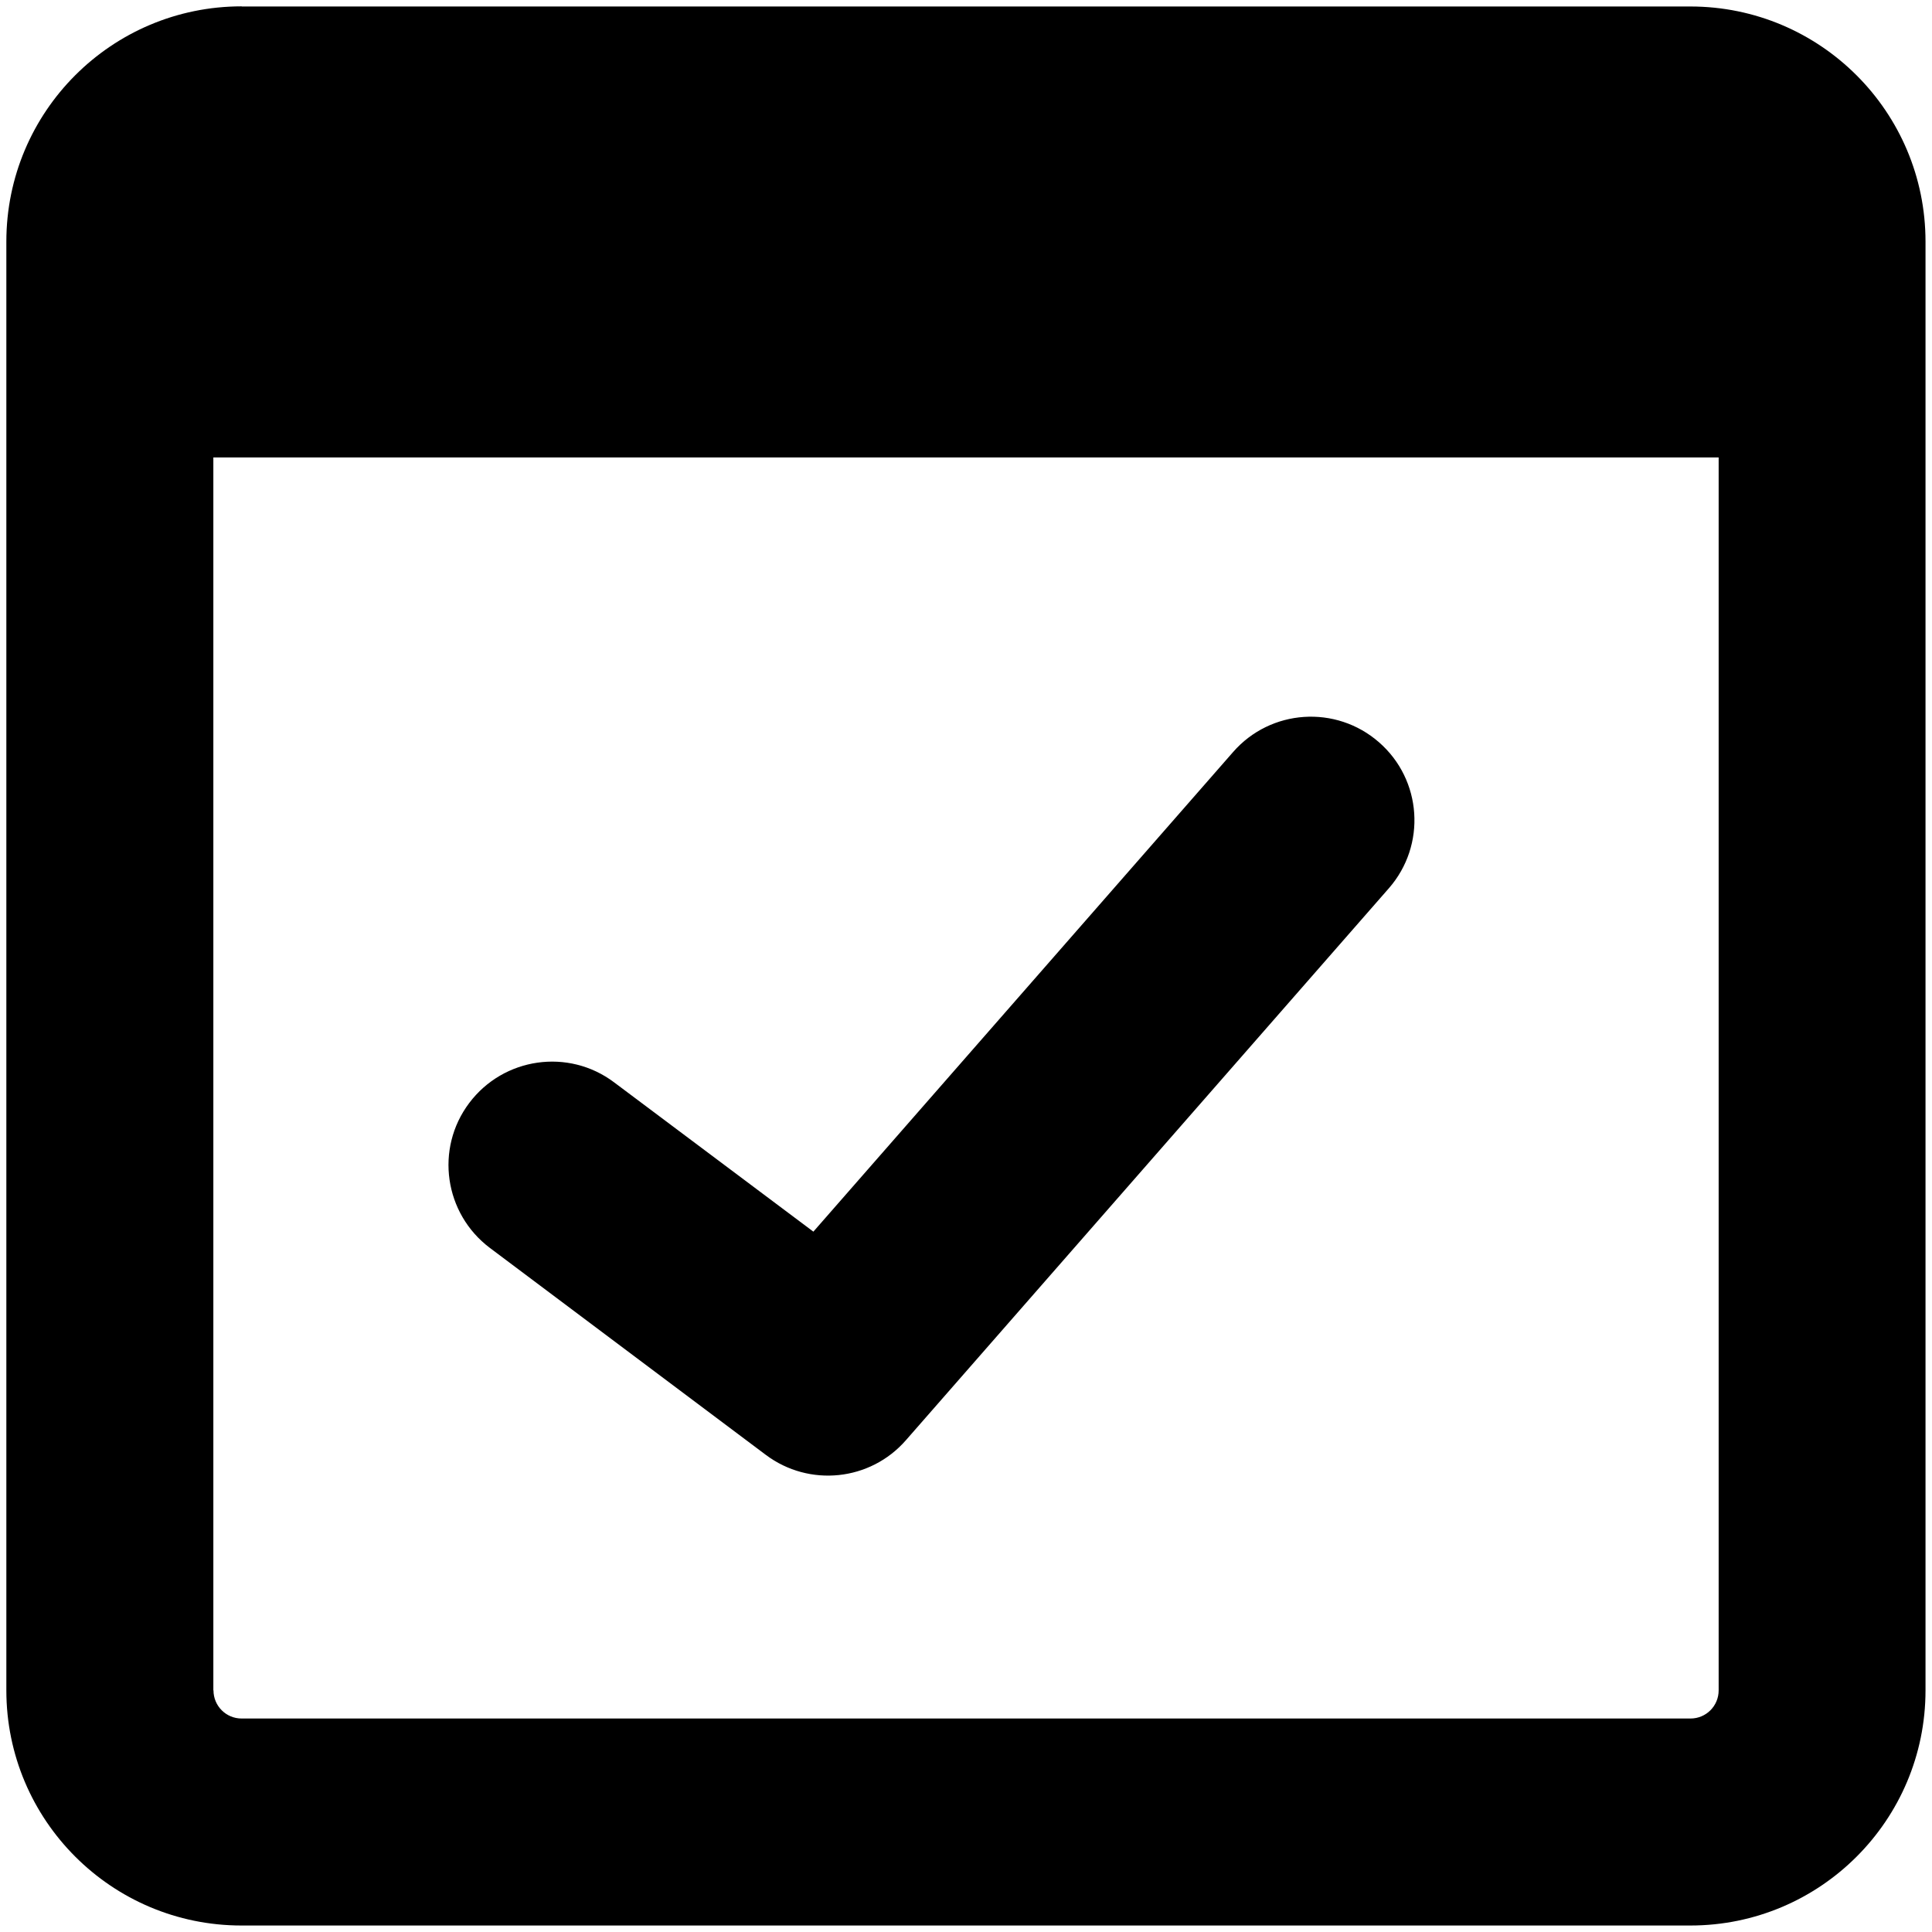 <svg xmlns="http://www.w3.org/2000/svg" fill="none" viewBox="0 0 14 14" id="Browser-Check--Streamline-Core"><desc>Browser Check Streamline Icon: https://streamlinehq.com</desc><g id="browser-check--checkmark-pass-window-app-code-success-check-apps"><path id="Union" fill="#000000" fill-rule="evenodd" d="M1.546 12.249V3.315H12.454v8.934c0 0.113 -0.091 0.204 -0.204 0.204H1.751c-0.113 0 -0.204 -0.091 -0.204 -0.204ZM1.751 0.046C0.809 0.046 0.046 0.809 0.046 1.751V12.249c0 0.941 0.763 1.704 1.704 1.704H12.249c0.941 0 1.704 -0.763 1.704 -1.704V1.751c0 -0.941 -0.763 -1.704 -1.704 -1.704H1.751ZM10.064 6.437c0.273 -0.312 0.241 -0.786 -0.071 -1.058 -0.312 -0.273 -0.786 -0.241 -1.058 0.071L5.894 8.925 4.45 7.843c-0.331 -0.249 -0.801 -0.181 -1.05 0.15 -0.249 0.331 -0.181 0.801 0.15 1.05l2 1.5c0.314 0.235 0.756 0.189 1.014 -0.106l3.5 -4Z" clip-rule="evenodd" stroke-width="1"></path></g></svg>